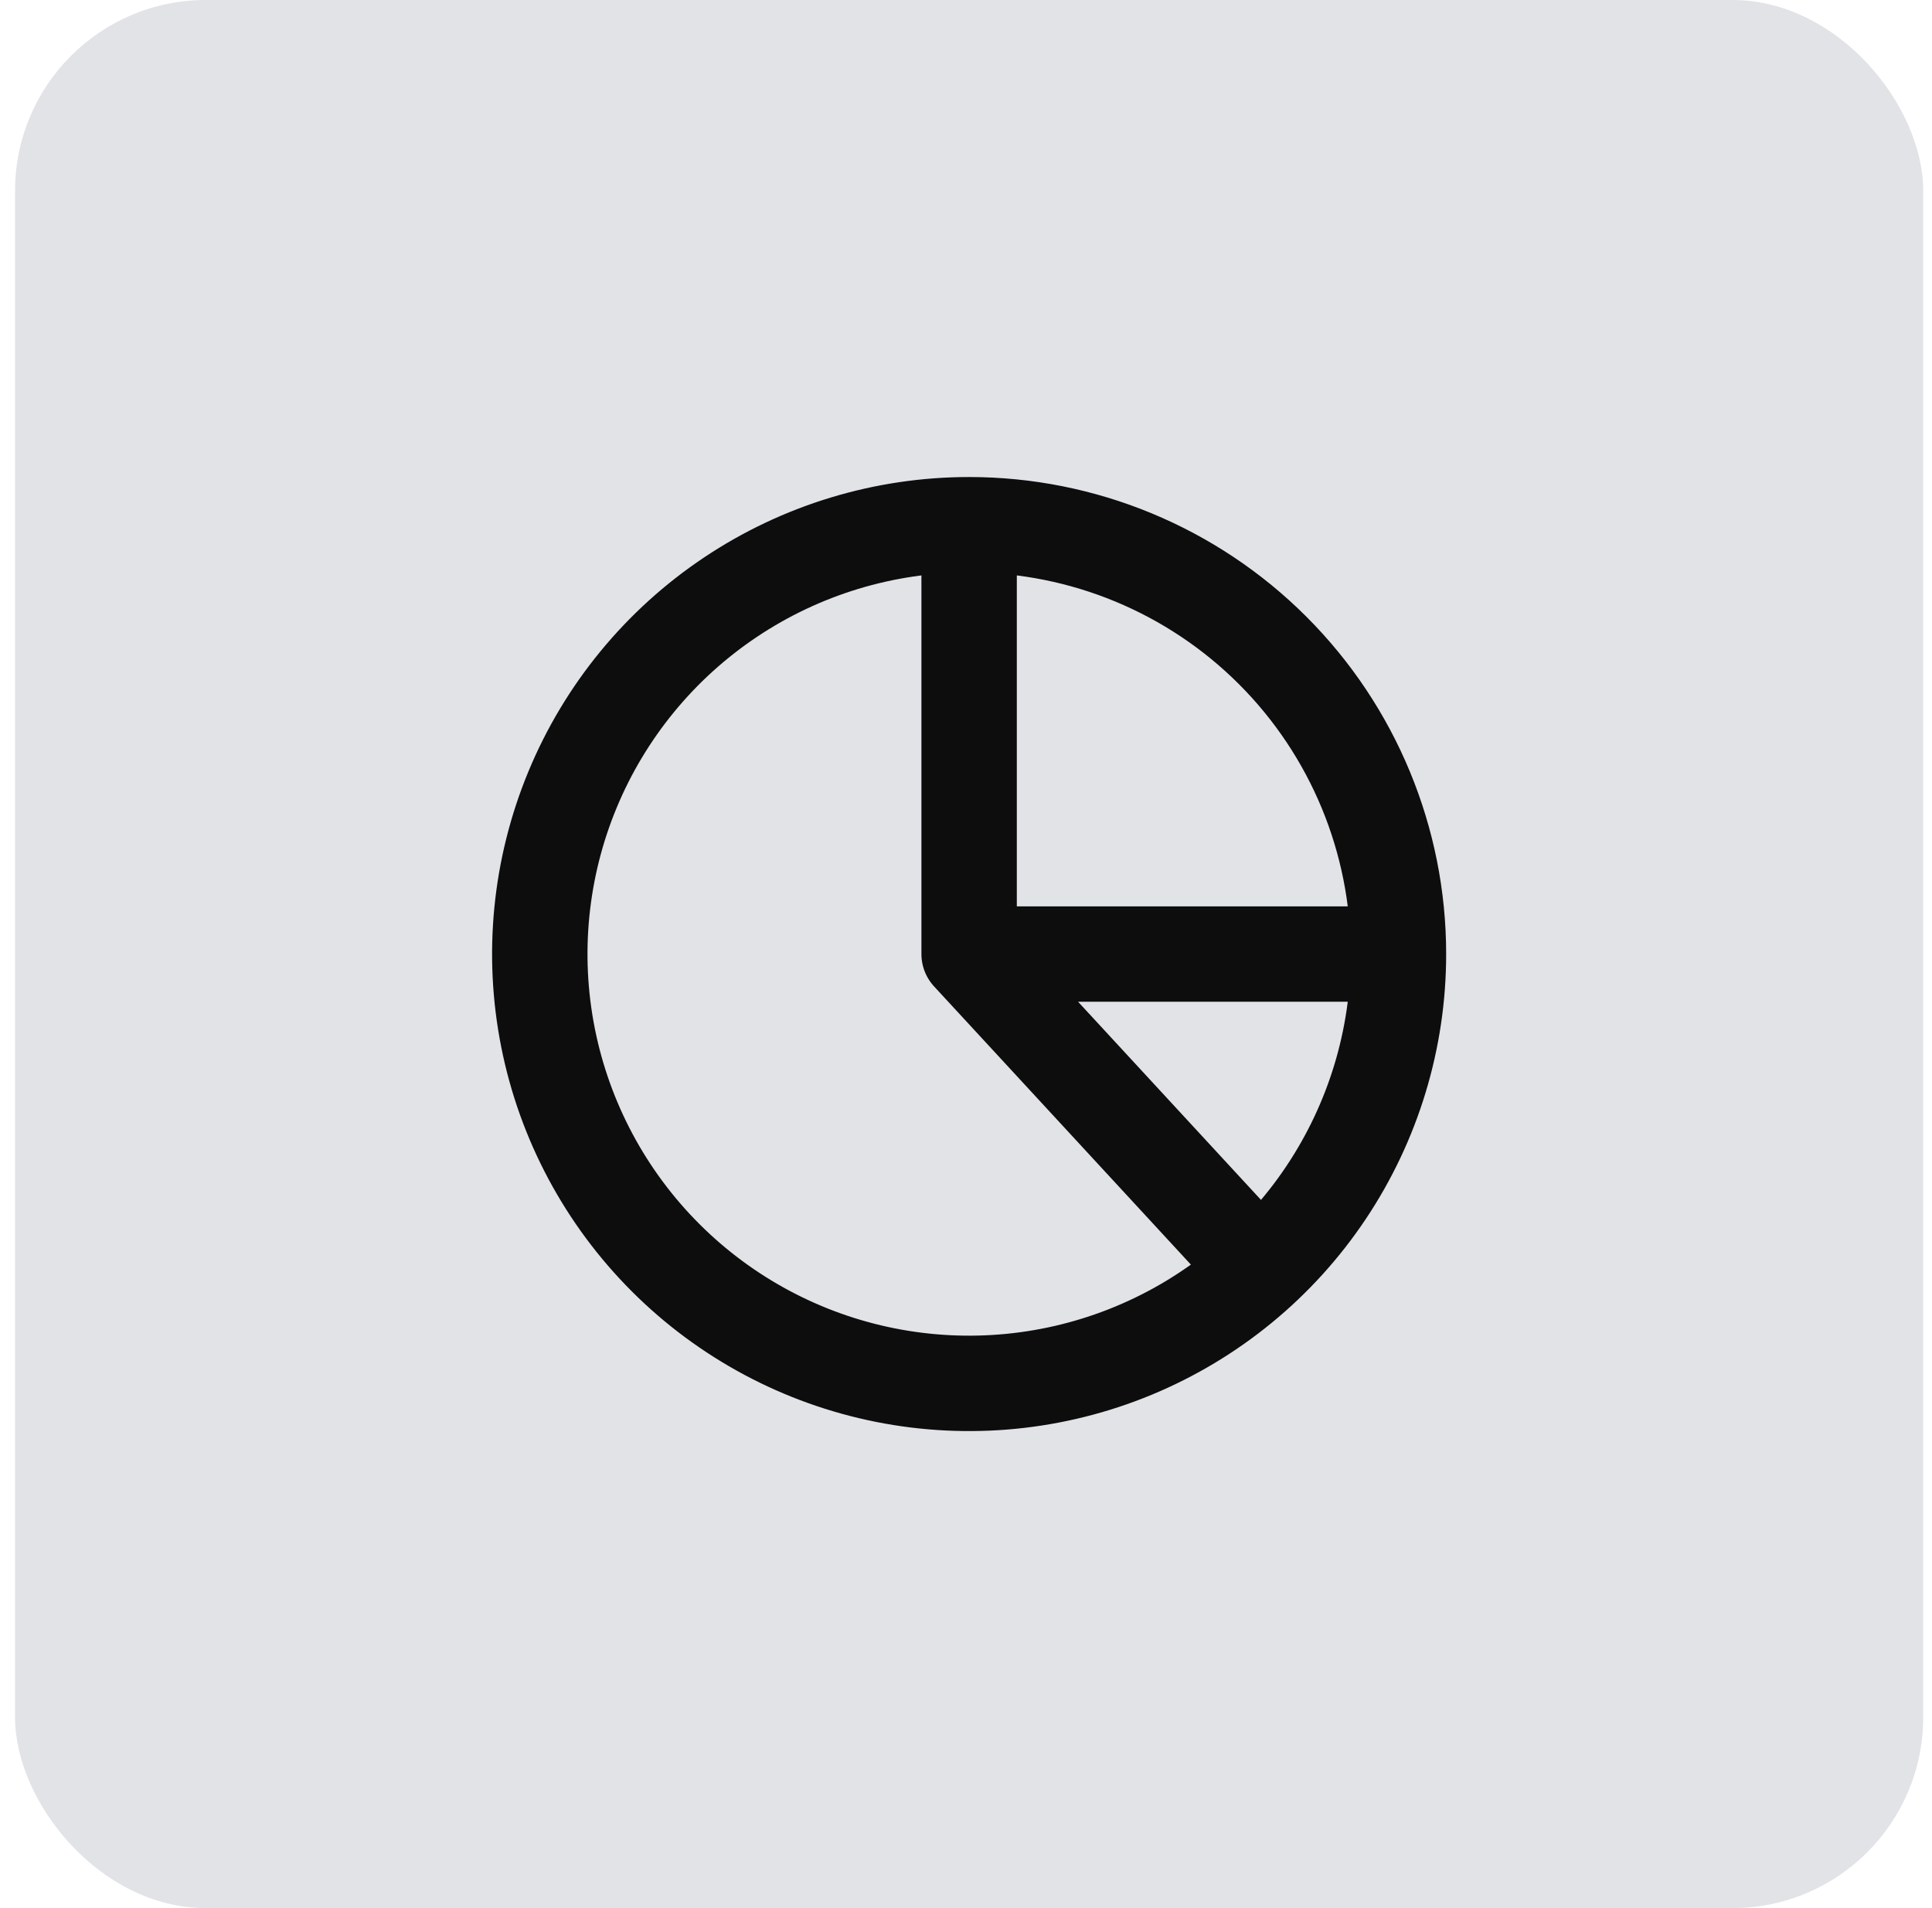 <?xml version="1.0" encoding="UTF-8"?> <svg xmlns="http://www.w3.org/2000/svg" width="81" height="80" viewBox="0 0 81 80" fill="none"><rect x="0.631" width="80" height="80" rx="8" fill="#E1E3E7"></rect><path d="M40.631 22C37.071 22 33.591 23.056 30.631 25.034C27.671 27.011 25.363 29.823 24.001 33.112C22.639 36.401 22.282 40.02 22.977 43.512C23.671 47.003 25.386 50.211 27.903 52.728C30.42 55.245 33.628 56.96 37.119 57.654C40.611 58.349 44.23 57.992 47.519 56.63C50.808 55.267 53.62 52.96 55.597 50C57.575 47.04 58.631 43.56 58.631 40M40.631 22C45.405 22 49.983 23.896 53.359 27.272C56.734 30.648 58.631 35.226 58.631 40M40.631 22V40M58.631 40H40.631M40.631 40L52.631 53" stroke="#0D0D0D" stroke-width="4" stroke-linecap="round" stroke-linejoin="round"></path></svg> 